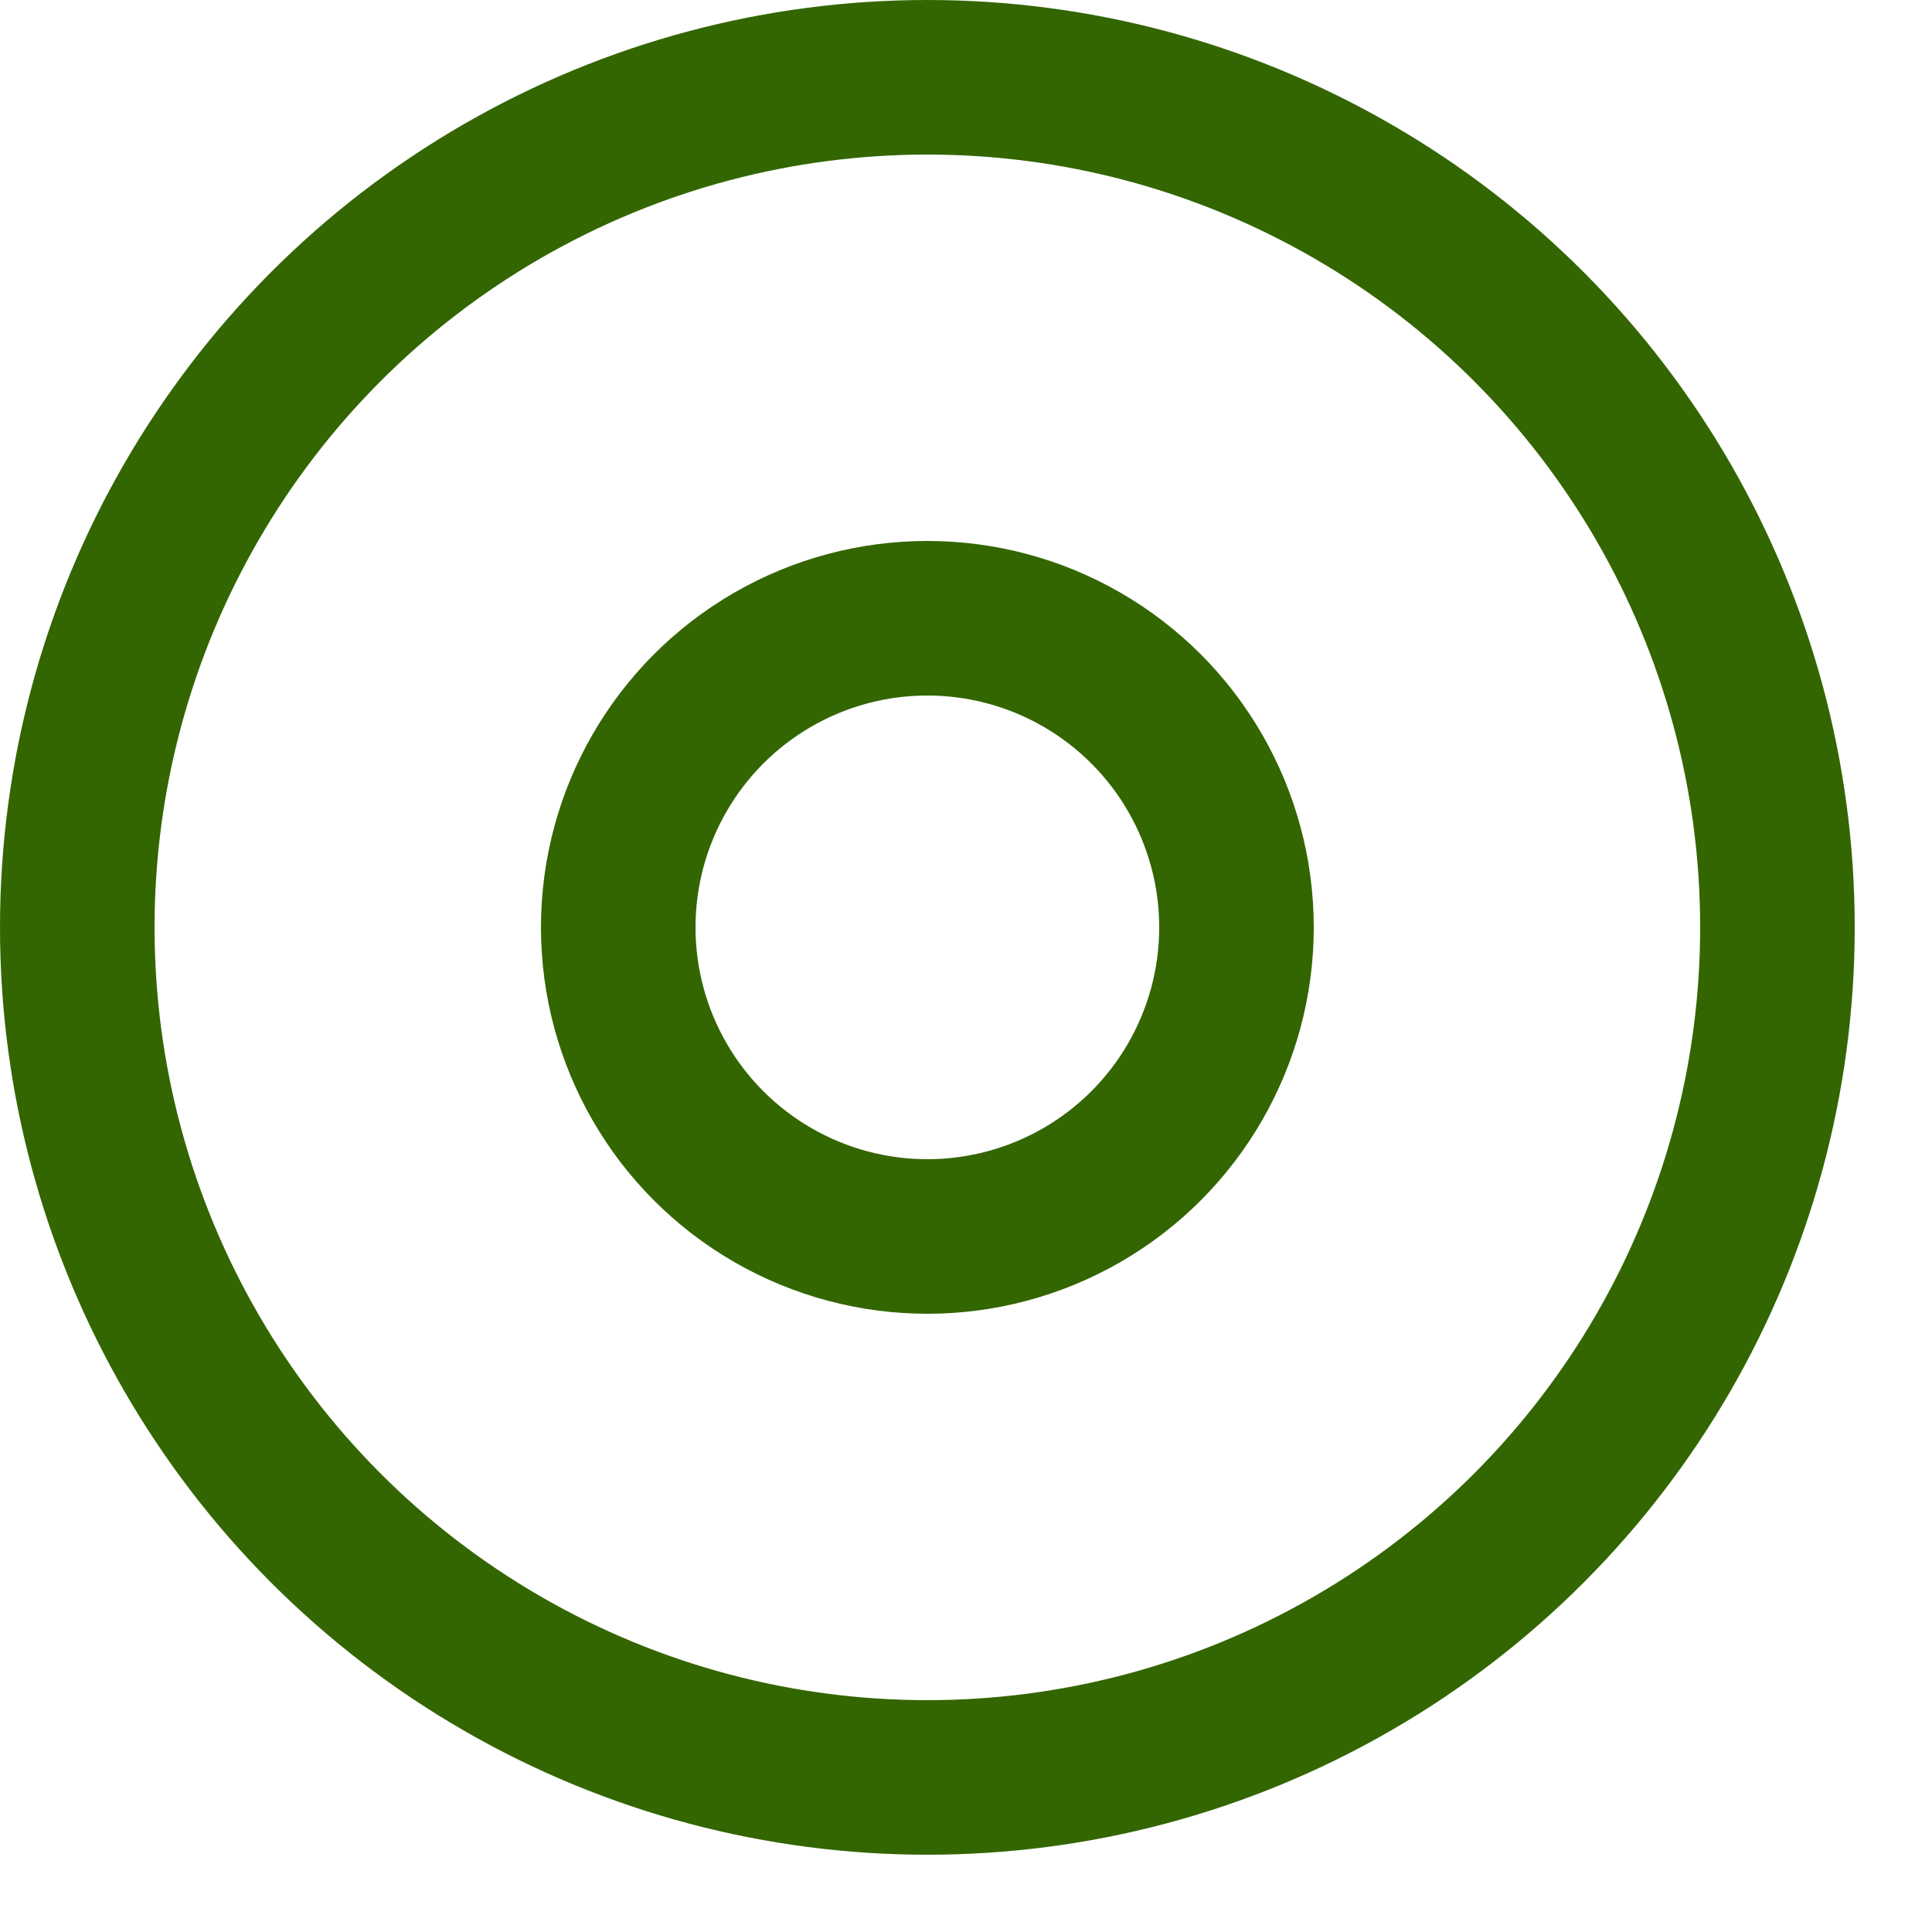 <svg enable-background="new 0 0 25 25" width="100" height="100" viewBox ="0 0 25 25" xmlns="http://www.w3.org/2000/svg"><title>cd</title><g style="fill:none;stroke:#336600;stroke-width:2;stroke-linecap:round;stroke-linejoin:round;stroke-miterlimit:10"><circle cx="12" cy="12" r="11"/><circle cx="12" cy="12" r="4"/></g></svg>